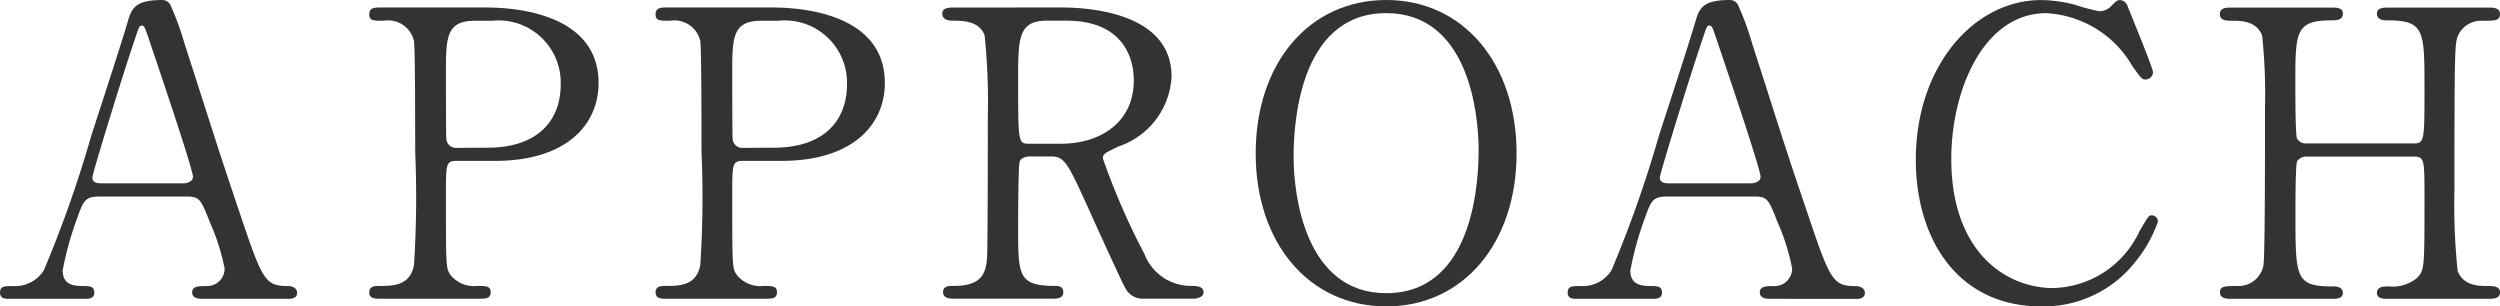 <svg xmlns="http://www.w3.org/2000/svg" xmlns:xlink="http://www.w3.org/1999/xlink" width="100.17" height="12.277" viewBox="0 0 100.17 12.277"><defs><clipPath id="a"><rect width="100.17" height="12.277" transform="translate(0 0)" fill="none"/></clipPath></defs><g transform="translate(0 0)"><g clip-path="url(#a)"><path d="M8.083,11.973c-.176,0-.384-.048-.384-.256,0-.256.256-.256.641-.256A.7.7,0,0,0,9,10.756,8.681,8.681,0,0,0,8.4,8.884c-.353-.9-.4-1.009-.929-1.009H4c-.593,0-.657.16-.913.881a12.766,12.766,0,0,0-.576,2.08c0,.625.512.625.9.625.193,0,.369.032.369.256,0,.256-.24.256-.369.256H.336c-.128,0-.336-.016-.336-.24,0-.272.176-.272.544-.272a1.345,1.345,0,0,0,1.217-.64,47.7,47.7,0,0,0,1.9-5.395c.208-.64,1.232-3.777,1.44-4.5C5.266.368,5.362,0,6.5,0a.365.365,0,0,1,.352.256A10.532,10.532,0,0,1,7.379,1.7C8.5,5.17,8.6,5.554,9.6,8.516c.912,2.721,1.024,2.945,1.937,2.945.208,0,.368.1.368.272,0,.24-.256.24-.368.24ZM7.331,7.347c.176,0,.4-.08.4-.256,0-.336-1.52-4.786-1.808-5.65-.1-.273-.129-.416-.241-.416-.1,0-.112.048-.288.576C4.946,2.9,3.7,6.963,3.7,7.107c0,.24.24.24.448.24Z" fill="#333"/><path d="M19.421.3c.608,0,4.562,0,4.562,3.025,0,1.665-1.281,3.121-4.146,3.121H18.3c-.432,0-.432.128-.432,1.345,0,2.929,0,2.945.176,3.217a1.2,1.2,0,0,0,1.073.449c.352,0,.544,0,.544.256s-.224.256-.448.256H15.259c-.24,0-.464,0-.464-.256s.24-.256.4-.256c.544,0,1.233,0,1.393-.833A42.5,42.5,0,0,0,16.636,6.1c0-.753,0-4.178-.048-4.45A1.062,1.062,0,0,0,15.371.832c-.4,0-.576,0-.576-.256C14.8.3,15.019.3,15.259.3Zm.1,5.618c2.113,0,2.945-1.168,2.945-2.528A2.493,2.493,0,0,0,19.709.832h-.688c-1.153,0-1.153.7-1.153,2.1,0,.224,0,2.5.016,2.641a.389.389,0,0,0,.416.352Z" fill="#333"/><path d="M30.892.3c.608,0,4.562,0,4.562,3.025,0,1.665-1.28,3.121-4.145,3.121H29.771c-.431,0-.431.128-.431,1.345,0,2.929,0,2.945.175,3.217a1.2,1.2,0,0,0,1.073.449c.353,0,.544,0,.544.256s-.224.256-.448.256H26.73c-.24,0-.463,0-.463-.256s.24-.256.4-.256c.543,0,1.232,0,1.392-.833A41.631,41.631,0,0,0,28.108,6.1c0-.753,0-4.178-.049-4.45A1.061,1.061,0,0,0,26.843.832c-.4,0-.576,0-.576-.256C26.267.3,26.49.3,26.73.3Zm.1,5.618c2.112,0,2.944-1.168,2.944-2.528A2.493,2.493,0,0,0,31.181.832h-.688c-1.153,0-1.153.7-1.153,2.1,0,.224,0,2.5.015,2.641a.389.389,0,0,0,.416.352Z" fill="#333"/><path d="M42.524.3c.768,0,4.418.08,4.418,2.769a3.117,3.117,0,0,1-2.129,2.8c-.56.272-.624.3-.624.48a28.253,28.253,0,0,0,1.665,3.826,1.993,1.993,0,0,0,1.888,1.28c.16,0,.48,0,.48.257,0,.223-.32.256-.4.256h-2a.784.784,0,0,1-.753-.464c-.1-.16-1.232-2.642-1.408-3.042-.881-1.937-.993-2.193-1.553-2.193h-.88c-.112,0-.321.064-.368.193-.065.159-.065,2.272-.065,2.64,0,1.937,0,2.353,1.473,2.353.112,0,.336,0,.336.257s-.288.256-.464.256H38.187c-.161,0-.4-.033-.4-.256,0-.257.224-.257.448-.257,1.1,0,1.265-.512,1.313-1.1.032-.545.032-4.946.032-5.7a25.74,25.74,0,0,0-.128-3.234c-.208-.592-.9-.592-1.264-.592-.1,0-.433,0-.433-.288,0-.24.288-.24.48-.24Zm-.576.528c-1.153,0-1.153.721-1.153,2.369,0,2.513,0,2.561.433,2.561h1.3c1.569,0,2.9-.865,2.9-2.529,0-1.121-.608-2.4-2.689-2.4Z" fill="#333"/><path d="M55.547,12.277c-3.089,0-5.234-2.529-5.234-6.13S52.442,0,55.547,0c3.074,0,5.219,2.529,5.219,6.147,0,3.584-2.129,6.13-5.219,6.13M59.245,6c0-1.473-.416-5.474-3.7-5.474-3.585,0-3.713,4.706-3.713,5.762,0,1.537.464,5.459,3.713,5.459,3.57,0,3.7-4.658,3.7-5.747" fill="#333"/><path d="M70.895,11.973c-.176,0-.384-.048-.384-.256,0-.256.256-.256.641-.256a.7.7,0,0,0,.656-.705,8.681,8.681,0,0,0-.592-1.872c-.353-.9-.4-1.009-.929-1.009H66.814c-.593,0-.657.16-.913.881a12.767,12.767,0,0,0-.576,2.08c0,.625.512.625.9.625.193,0,.369.032.369.256,0,.256-.24.256-.369.256H63.148c-.128,0-.336-.016-.336-.24,0-.272.176-.272.544-.272a1.345,1.345,0,0,0,1.217-.64,47.7,47.7,0,0,0,1.9-5.395c.208-.64,1.232-3.777,1.44-4.5C68.078.368,68.174,0,69.311,0a.365.365,0,0,1,.352.256A10.532,10.532,0,0,1,70.191,1.7c1.12,3.473,1.217,3.857,2.225,6.819.912,2.721,1.024,2.945,1.937,2.945.208,0,.368.1.368.272,0,.24-.256.24-.368.24Zm-.752-4.626c.176,0,.4-.08.4-.256,0-.336-1.52-4.786-1.808-5.65-.1-.273-.129-.416-.241-.416-.1,0-.112.048-.288.576-.448,1.3-1.7,5.362-1.7,5.506,0,.24.24.24.448.24Z" fill="#333"/><path d="M85.227.192c0,.016,1.04,2.529,1.04,2.705a.3.3,0,0,1-.3.288c-.144,0-.176-.048-.512-.512A4.249,4.249,0,0,0,81.994.528c-2.513,0-3.81,3.074-3.81,5.842,0,3.714,2.177,5.171,4.082,5.171a3.918,3.918,0,0,0,3.457-2.273c.368-.624.368-.641.5-.641a.25.25,0,0,1,.24.256,5.29,5.29,0,0,1-.912,1.617,4.666,4.666,0,0,1-3.761,1.777c-3.378,0-5.027-2.737-5.027-5.875,0-3.745,2.322-6.4,5.027-6.4a5.549,5.549,0,0,1,1.36.192,7.791,7.791,0,0,0,.96.256.66.66,0,0,0,.433-.16c.256-.256.288-.288.416-.288a.368.368,0,0,1,.272.192" fill="#333"/><path d="M96.712,5.746c.432,0,.432-.1.432-2.209,0-2.321,0-2.721-1.488-2.721-.129,0-.417,0-.417-.272,0-.24.288-.24.433-.24h4.081c.112,0,.417,0,.417.256,0,.272-.209.272-.705.272a1.015,1.015,0,0,0-.976.592c-.128.337-.144.384-.144,6.178a25.618,25.618,0,0,0,.128,3.25c.224.608.88.608,1.184.608.24,0,.513,0,.513.257s-.305.256-.417.256H95.672c-.16,0-.433,0-.433-.241,0-.256.288-.256.465-.256a1.562,1.562,0,0,0,1.12-.32c.32-.32.32-.336.32-3.265,0-1.489,0-1.617-.432-1.617H92.406a.427.427,0,0,0-.368.193c-.064.175-.064,1.76-.064,2.064,0,2.625,0,2.945,1.5,2.945.112,0,.4,0,.4.272,0,.225-.288.225-.432.225H89.365c-.1,0-.416,0-.416-.256s.208-.257.7-.257a1.018,1.018,0,0,0,1.041-.816c.064-.384.064-4.274.064-6.323a22.921,22.921,0,0,0-.112-2.881c-.208-.608-.881-.608-1.185-.608-.24,0-.512,0-.512-.272,0-.256.3-.256.416-.256h4.082c.16,0,.432,0,.432.24,0,.272-.272.272-.464.272-1.441,0-1.441.48-1.441,2.529,0,.288,0,2.049.064,2.193a.387.387,0,0,0,.368.208Z" fill="#333"/></g></g></svg>
